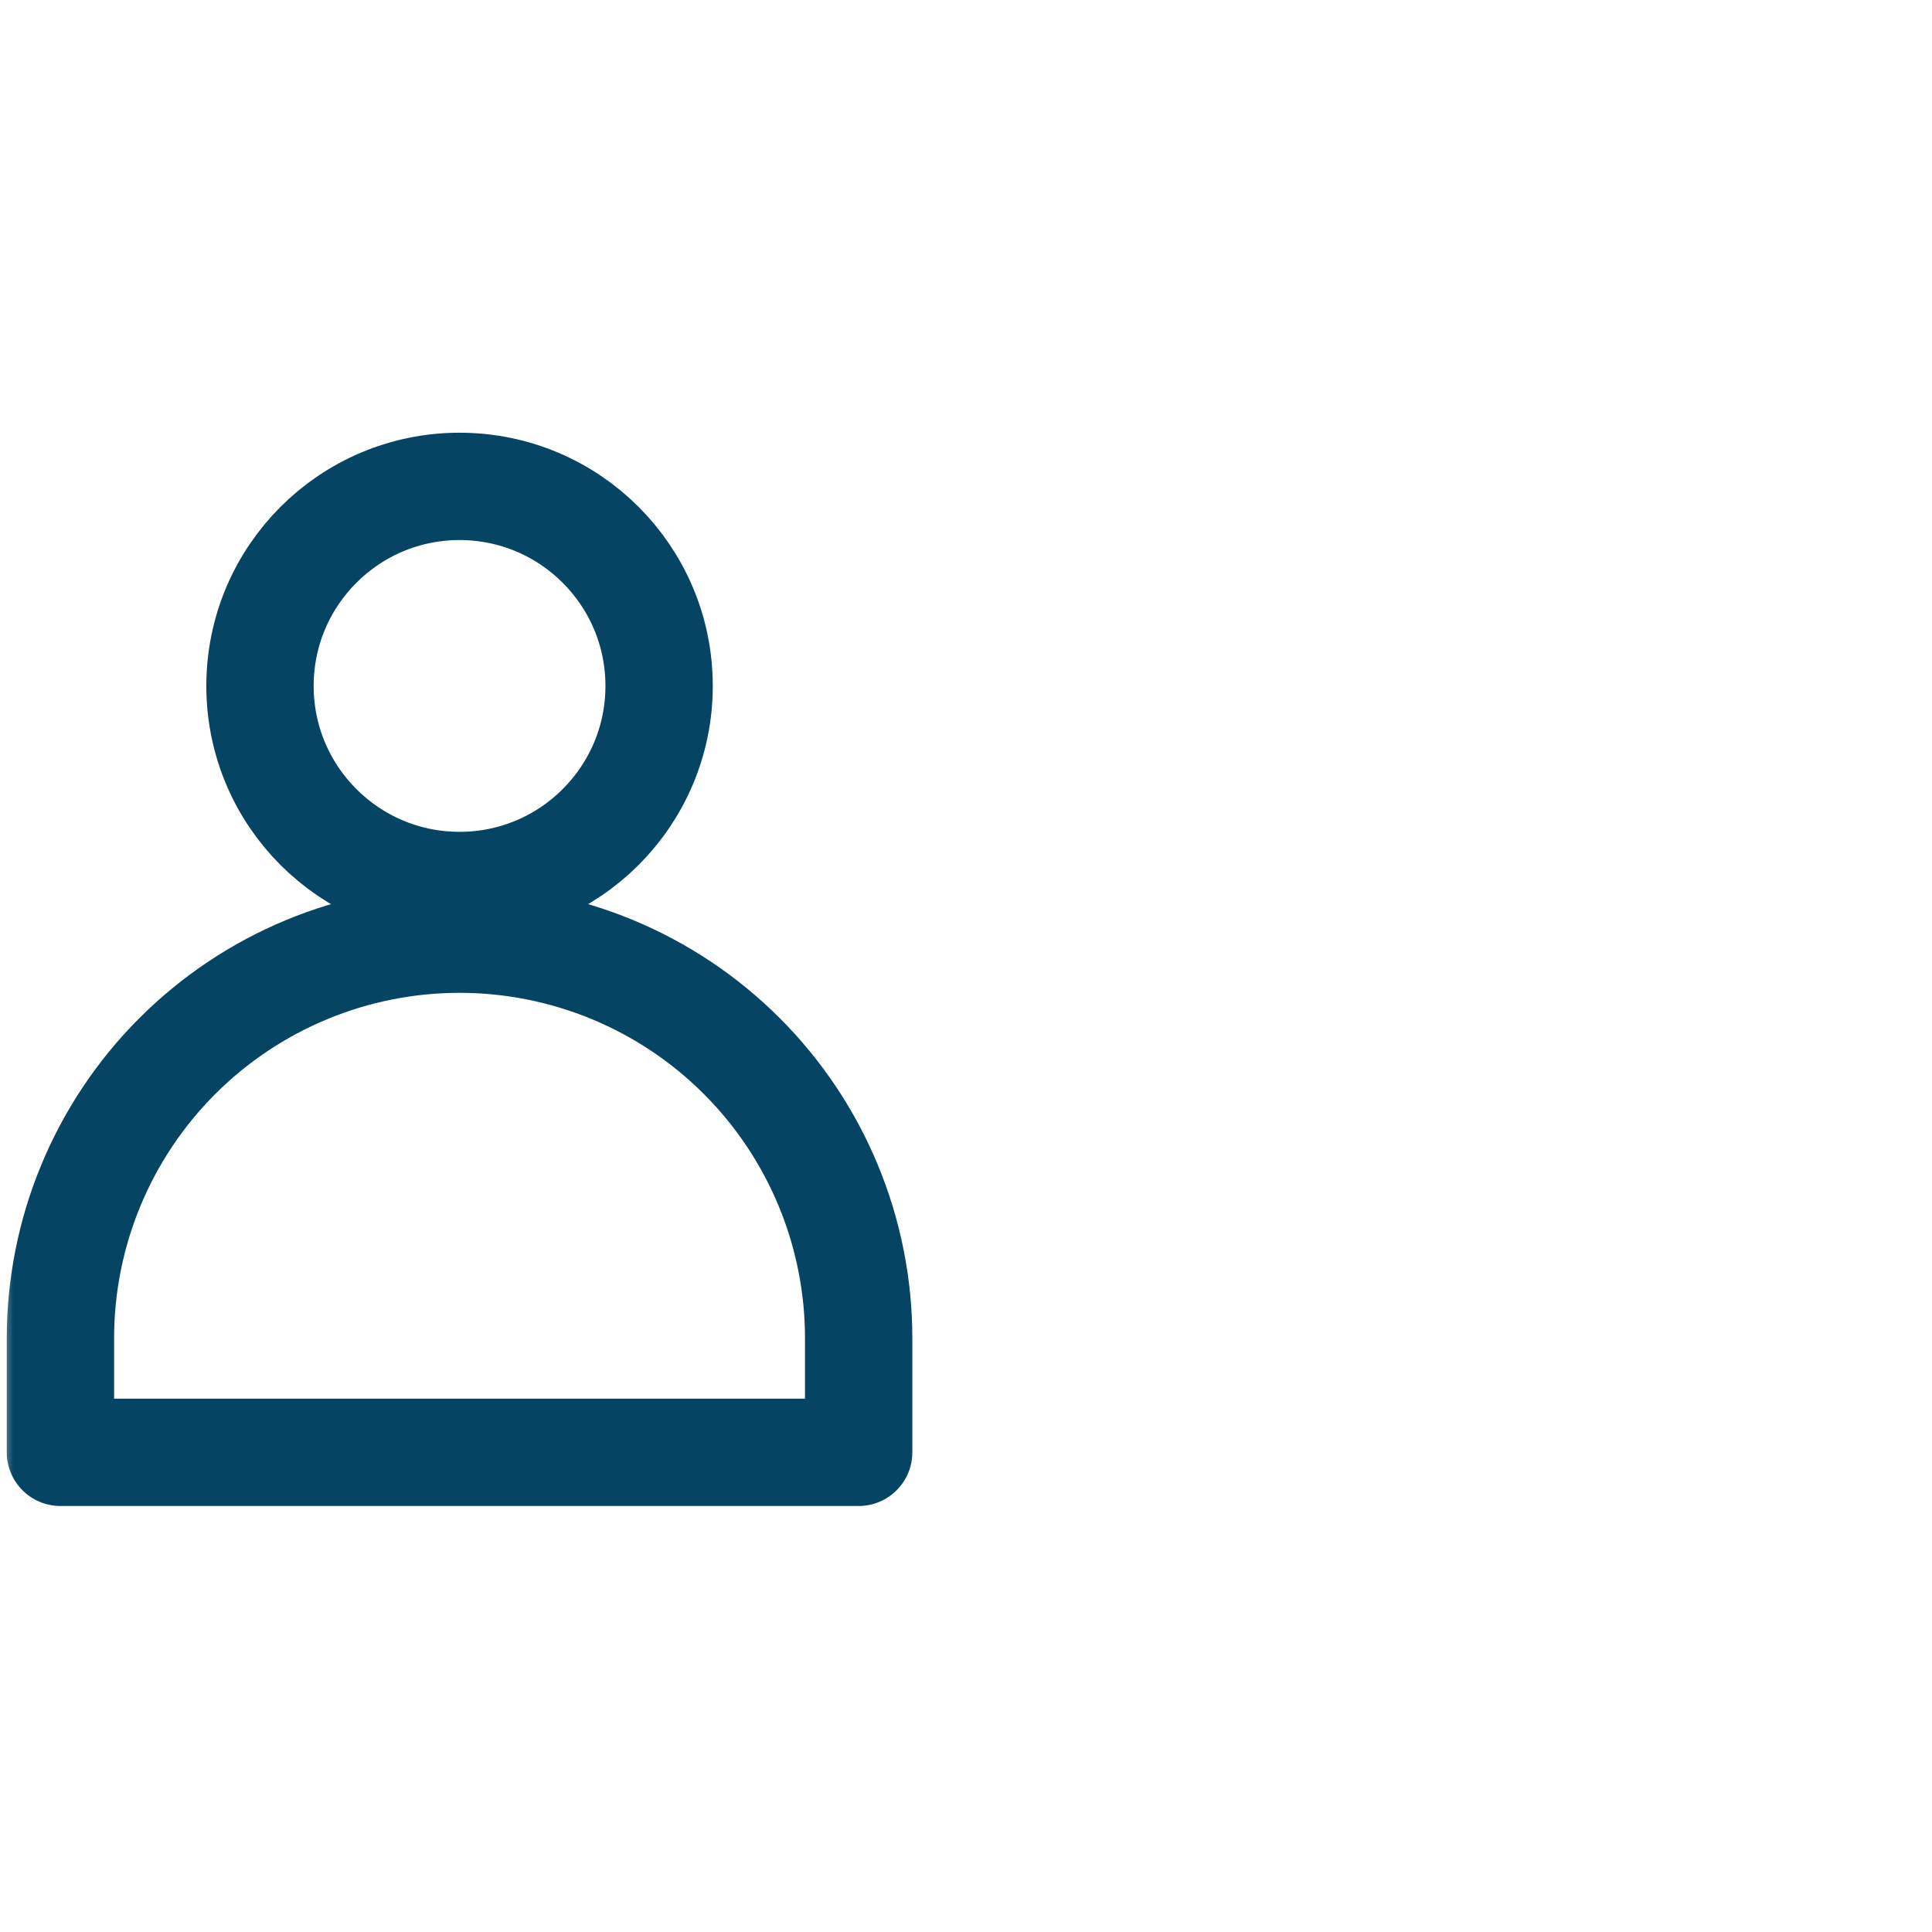<?xml version="1.0" encoding="UTF-8" standalone="no"?><!-- Generator: Gravit.io --><svg xmlns="http://www.w3.org/2000/svg" xmlns:xlink="http://www.w3.org/1999/xlink" style="isolation:isolate" viewBox="0 0 72 72" width="72pt" height="72pt"><defs><clipPath id="_clipPath_PIo0tjN4abuYkEdy9S3CxdR7ezo5D4uq"><rect width="72" height="72"/></clipPath></defs><g clip-path="url(#_clipPath_PIo0tjN4abuYkEdy9S3CxdR7ezo5D4uq)"><mask id="_mask_MkIjZUwsz5XFHrqgWOStFpQsBMIGSF1Z" x="-200%" y="-200%" width="400%" height="400%"><rect x="-200%" y="-200%" width="400%" height="400%" style="fill:white;"/><path d=" M 17.126 33 C 21.233 33 24.563 29.67 24.563 25.563 C 24.563 21.456 21.233 18.126 17.126 18.126 C 13.018 18.126 9.689 21.456 9.689 25.563 C 9.689 29.67 13.018 33 17.126 33 Z " fill="black" stroke="none"/></mask><path d=" M 17.126 33 C 21.233 33 24.563 29.67 24.563 25.563 C 24.563 21.456 21.233 18.126 17.126 18.126 C 13.018 18.126 9.689 21.456 9.689 25.563 C 9.689 29.67 13.018 33 17.126 33 Z " fill="none"/><path d=" M 17.126 33 C 21.233 33 24.563 29.67 24.563 25.563 C 24.563 21.456 21.233 18.126 17.126 18.126 C 13.018 18.126 9.689 21.456 9.689 25.563 C 9.689 29.67 13.018 33 17.126 33 Z " fill="none" mask="url(#_mask_MkIjZUwsz5XFHrqgWOStFpQsBMIGSF1Z)" vector-effect="non-scaling-stroke" stroke-width="4" stroke="rgb(5,68,98)" stroke-linejoin="round" stroke-linecap="round" stroke-miterlimit="4"/><mask id="_mask_llE1G4BxmTP6ZF61L5q1IyAqrkHhEfZR" x="-200%" y="-200%" width="400%" height="400%"><rect x="-200%" y="-200%" width="400%" height="400%" style="fill:white;"/><path d=" M 17.126 35 C 13.181 35 9.398 36.567 6.608 39.357 C 3.819 42.146 2.252 45.929 2.252 49.874 L 2.252 54.124 L 32 54.124 L 32 49.874 C 32 47.921 31.616 45.986 30.868 44.182 C 30.121 42.377 29.025 40.737 27.644 39.356 C 26.263 37.974 24.623 36.879 22.818 36.132 C 21.013 35.384 19.079 35 17.126 35 L 17.126 35 Z " fill="black" stroke="none"/></mask><path d=" M 17.126 35 C 13.181 35 9.398 36.567 6.608 39.357 C 3.819 42.146 2.252 45.929 2.252 49.874 L 2.252 54.124 L 32 54.124 L 32 49.874 C 32 47.921 31.616 45.986 30.868 44.182 C 30.121 42.377 29.025 40.737 27.644 39.356 C 26.263 37.974 24.623 36.879 22.818 36.132 C 21.013 35.384 19.079 35 17.126 35 L 17.126 35 Z " fill="none"/><path d=" M 17.126 35 C 13.181 35 9.398 36.567 6.608 39.357 C 3.819 42.146 2.252 45.929 2.252 49.874 L 2.252 54.124 L 32 54.124 L 32 49.874 C 32 47.921 31.616 45.986 30.868 44.182 C 30.121 42.377 29.025 40.737 27.644 39.356 C 26.263 37.974 24.623 36.879 22.818 36.132 C 21.013 35.384 19.079 35 17.126 35 L 17.126 35 Z " fill="none" mask="url(#_mask_llE1G4BxmTP6ZF61L5q1IyAqrkHhEfZR)" vector-effect="non-scaling-stroke" stroke-width="4" stroke="rgb(5,68,98)" stroke-linejoin="round" stroke-linecap="round" stroke-miterlimit="4"/></g></svg>